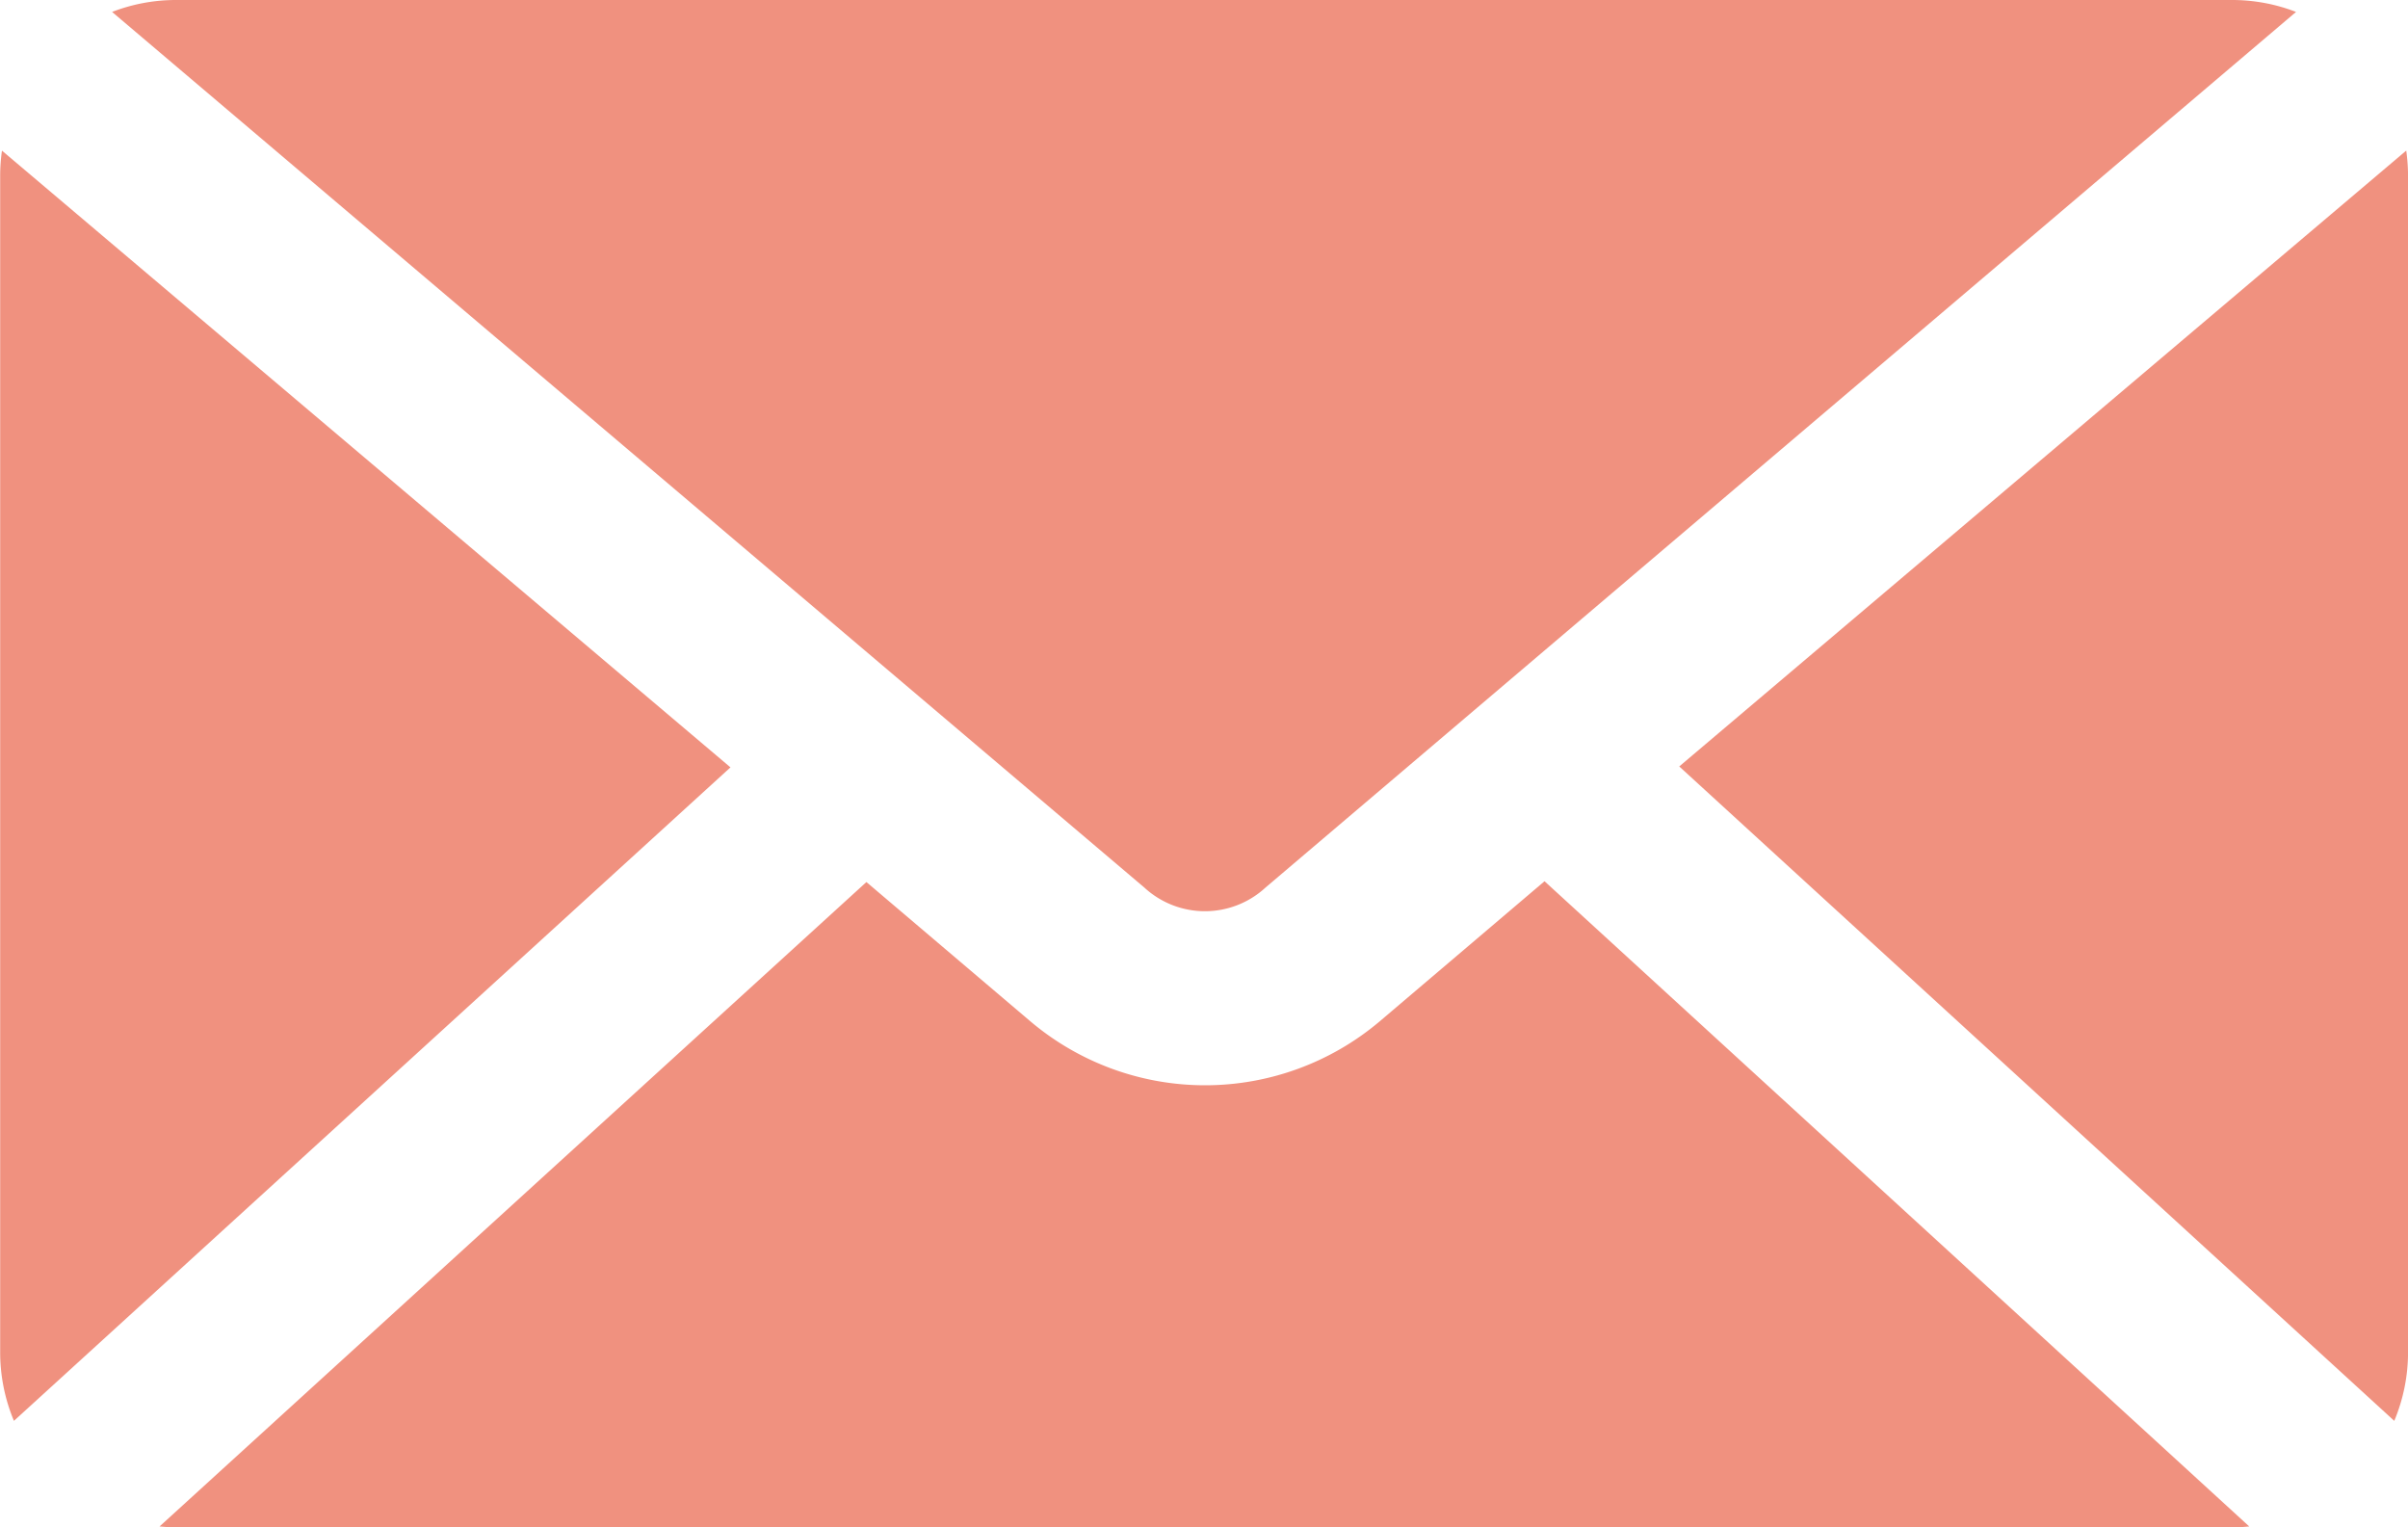 <svg xmlns="http://www.w3.org/2000/svg" width="57.359" height="36.374" viewBox="0 0 57.359 36.374">
  <g id="Icon_Mail" transform="translate(-9 -24)">
    <g id="Groupe_8442" data-name="Groupe 8442" transform="translate(9 24)">
      <path id="Tracé_15617" data-name="Tracé 15617" d="M13.2,976.362a4.213,4.213,0,0,0-1.53.284L36.259,997.5a2.13,2.13,0,0,0,2.885,0l24.548-20.854a4.213,4.213,0,0,0-1.53-.284H13.2Zm-4.153,3.585a4.306,4.306,0,0,0-.043.612v27.98a4.229,4.229,0,0,0,.328,1.661L26.4,994.637,9.044,979.947Zm57.272,0L49,994.615,66.032,1010.2a4.229,4.229,0,0,0,.328-1.661v-27.98a4.412,4.412,0,0,0-.043-.612Zm-20.526,17.4-3.935,3.344a6.445,6.445,0,0,1-8.307,0l-3.913-3.323L12.8,1012.715c.128.011.263.022.393.022H62.163c.138,0,.281-.009.415-.022L45.79,997.348Z" transform="translate(-9 -976.362)" fill="#f0917f"/>
    </g>
  </g>
</svg>
